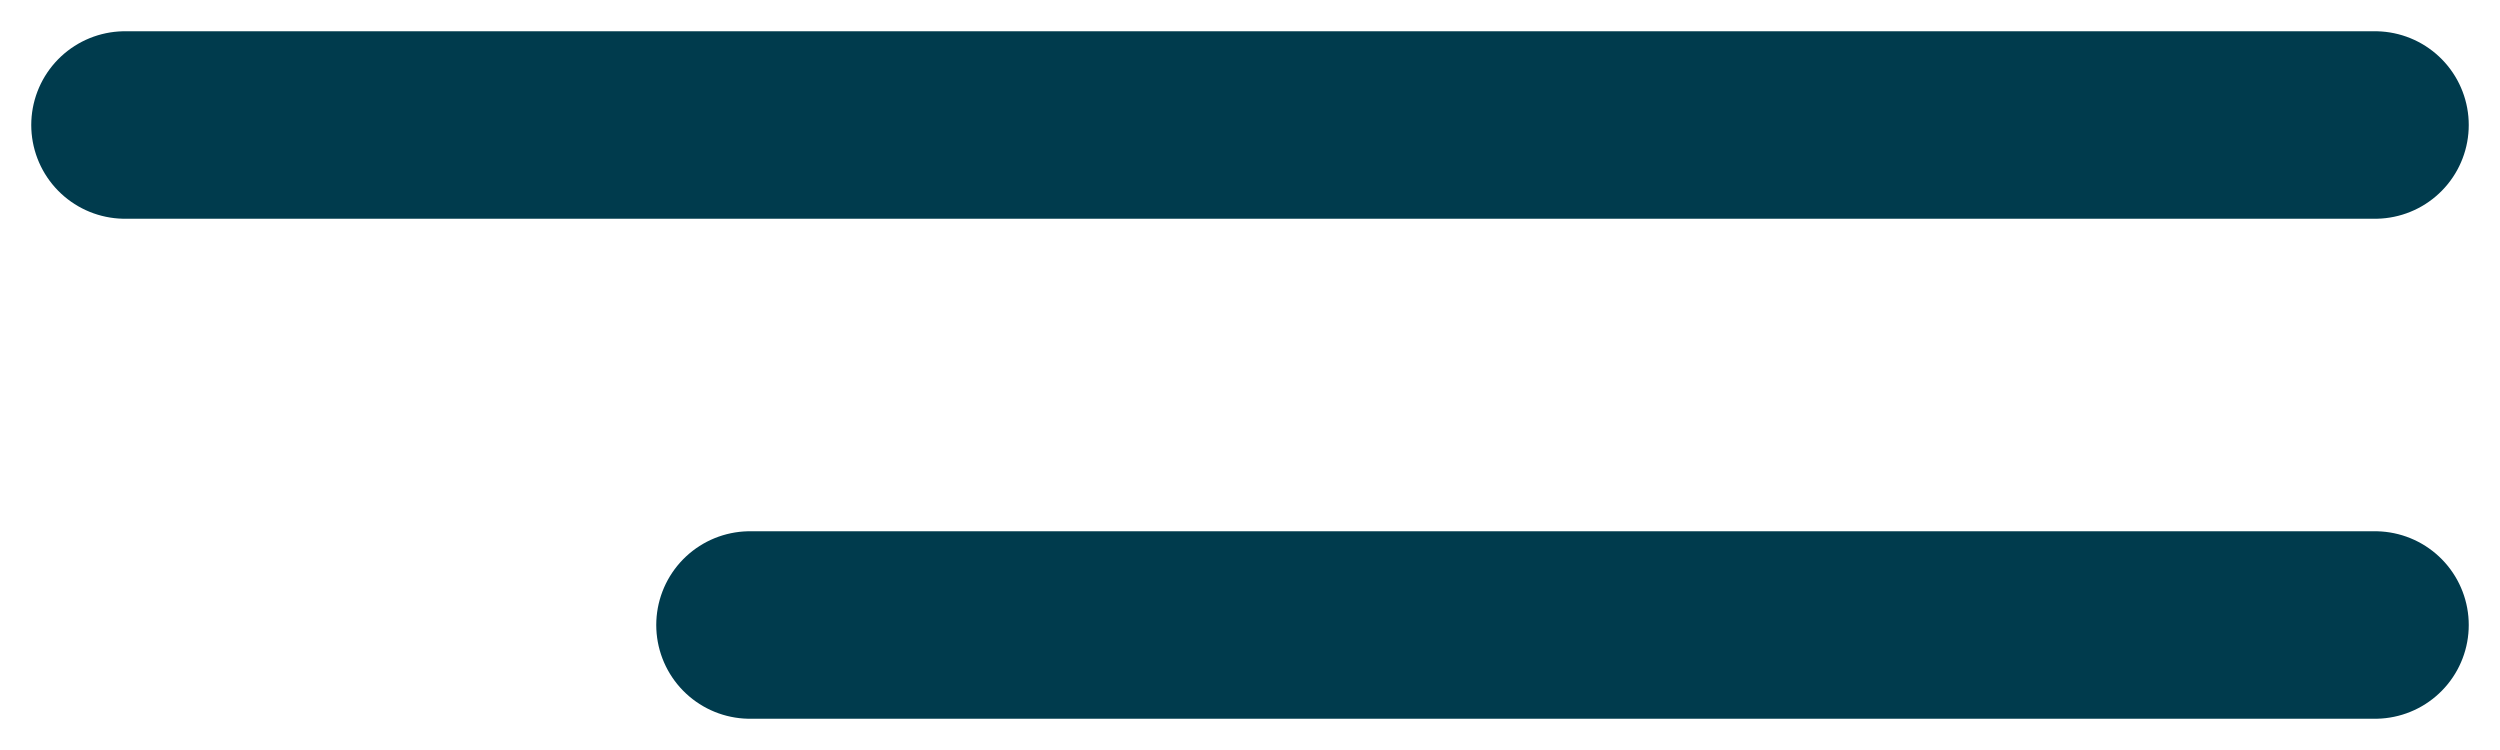 <?xml version="1.0" encoding="UTF-8"?> <svg xmlns="http://www.w3.org/2000/svg" width="20" height="6" viewBox="0 0 20 6" fill="none"><path d="M1 1H19" stroke="#003B4D" stroke-width="1.5" stroke-linecap="round"></path><path d="M6 5L19 5" stroke="#003B4D" stroke-width="1.5" stroke-linecap="round"></path></svg> 